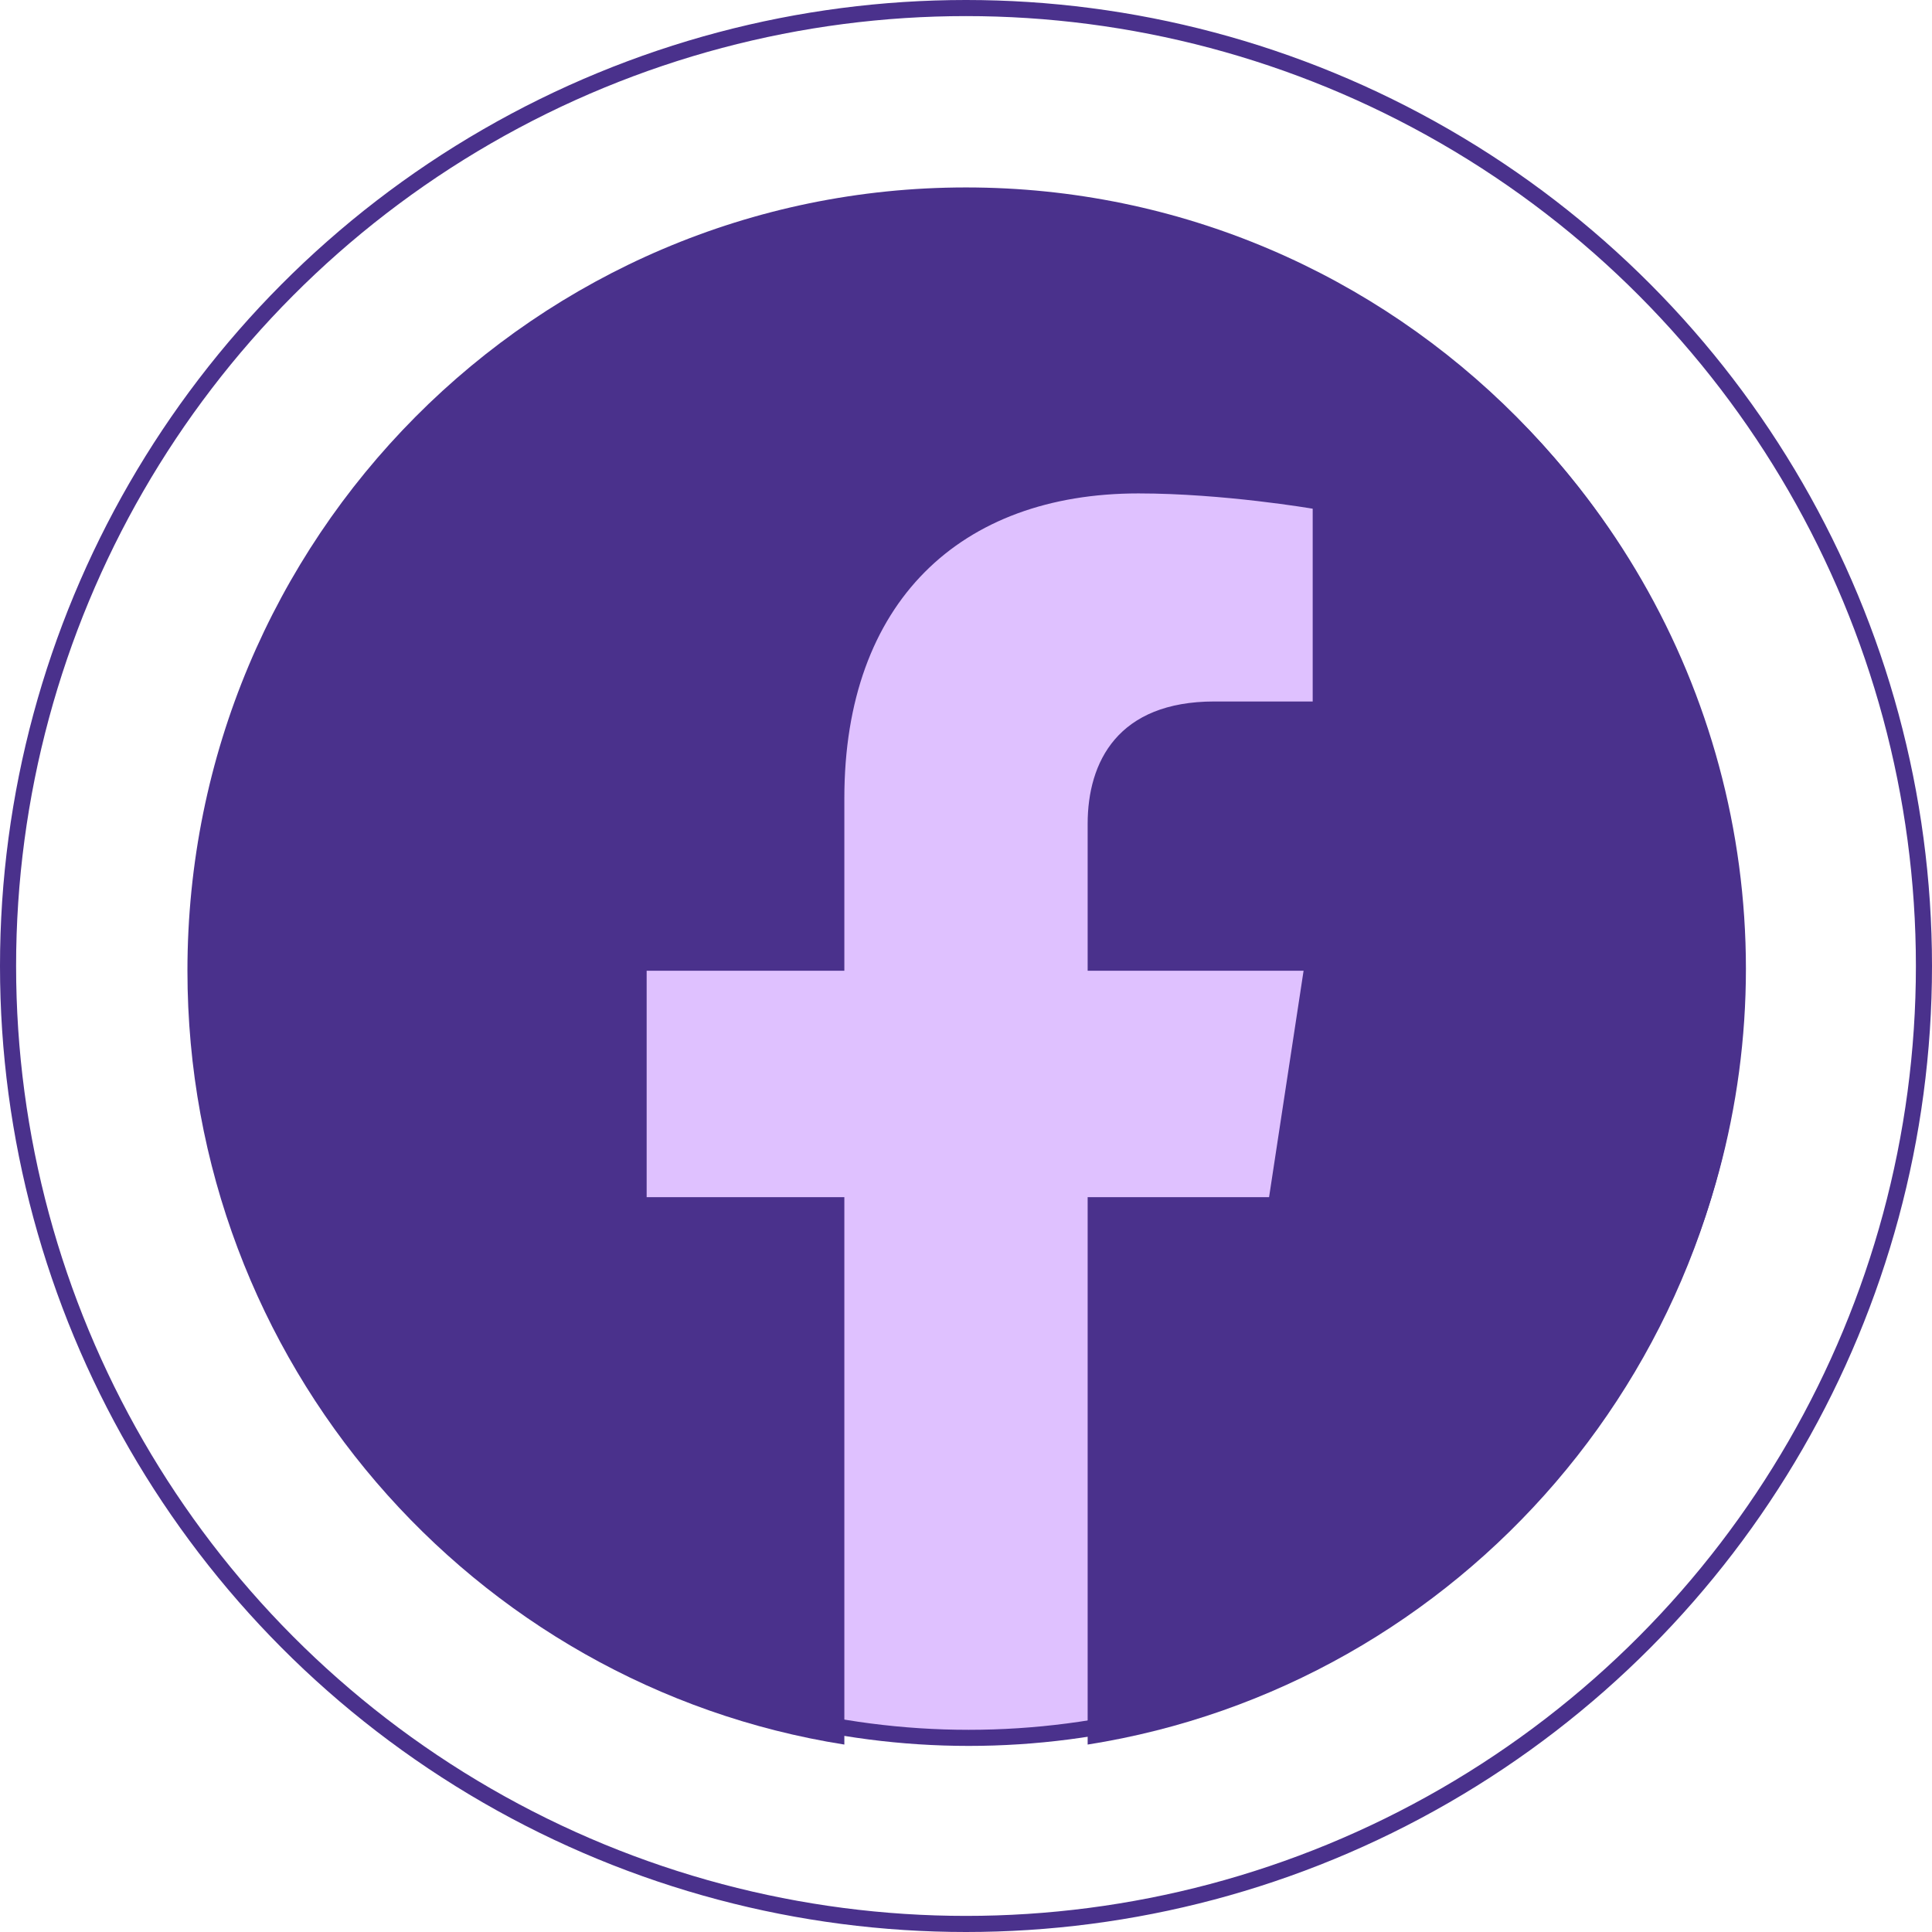 <?xml version="1.0" encoding="UTF-8"?> <svg xmlns="http://www.w3.org/2000/svg" width="120" height="120" viewBox="0 0 120 120" fill="none"> <circle cx="60" cy="60" r="59.5" stroke="#4A318C"></circle> <circle cx="60.17" cy="60.17" r="47.772" fill="#DFC1FF" stroke="#4A318C"></circle> <path d="M108.358 60.294C108.358 33.421 86.71 11.642 60 11.642C33.289 11.642 11.642 33.421 11.642 60.294C11.642 84.583 29.323 104.709 52.444 108.358V74.358H40.165V60.294H52.444V49.576C52.444 37.384 59.66 30.647 70.71 30.647C76 30.647 81.534 31.597 81.534 31.597V43.57H75.433C69.426 43.57 67.556 47.324 67.556 51.172V60.294H80.968L78.824 74.358H67.556V108.358C90.677 104.709 108.358 84.583 108.358 60.294Z" fill="#4A318C"></path> </svg> 
